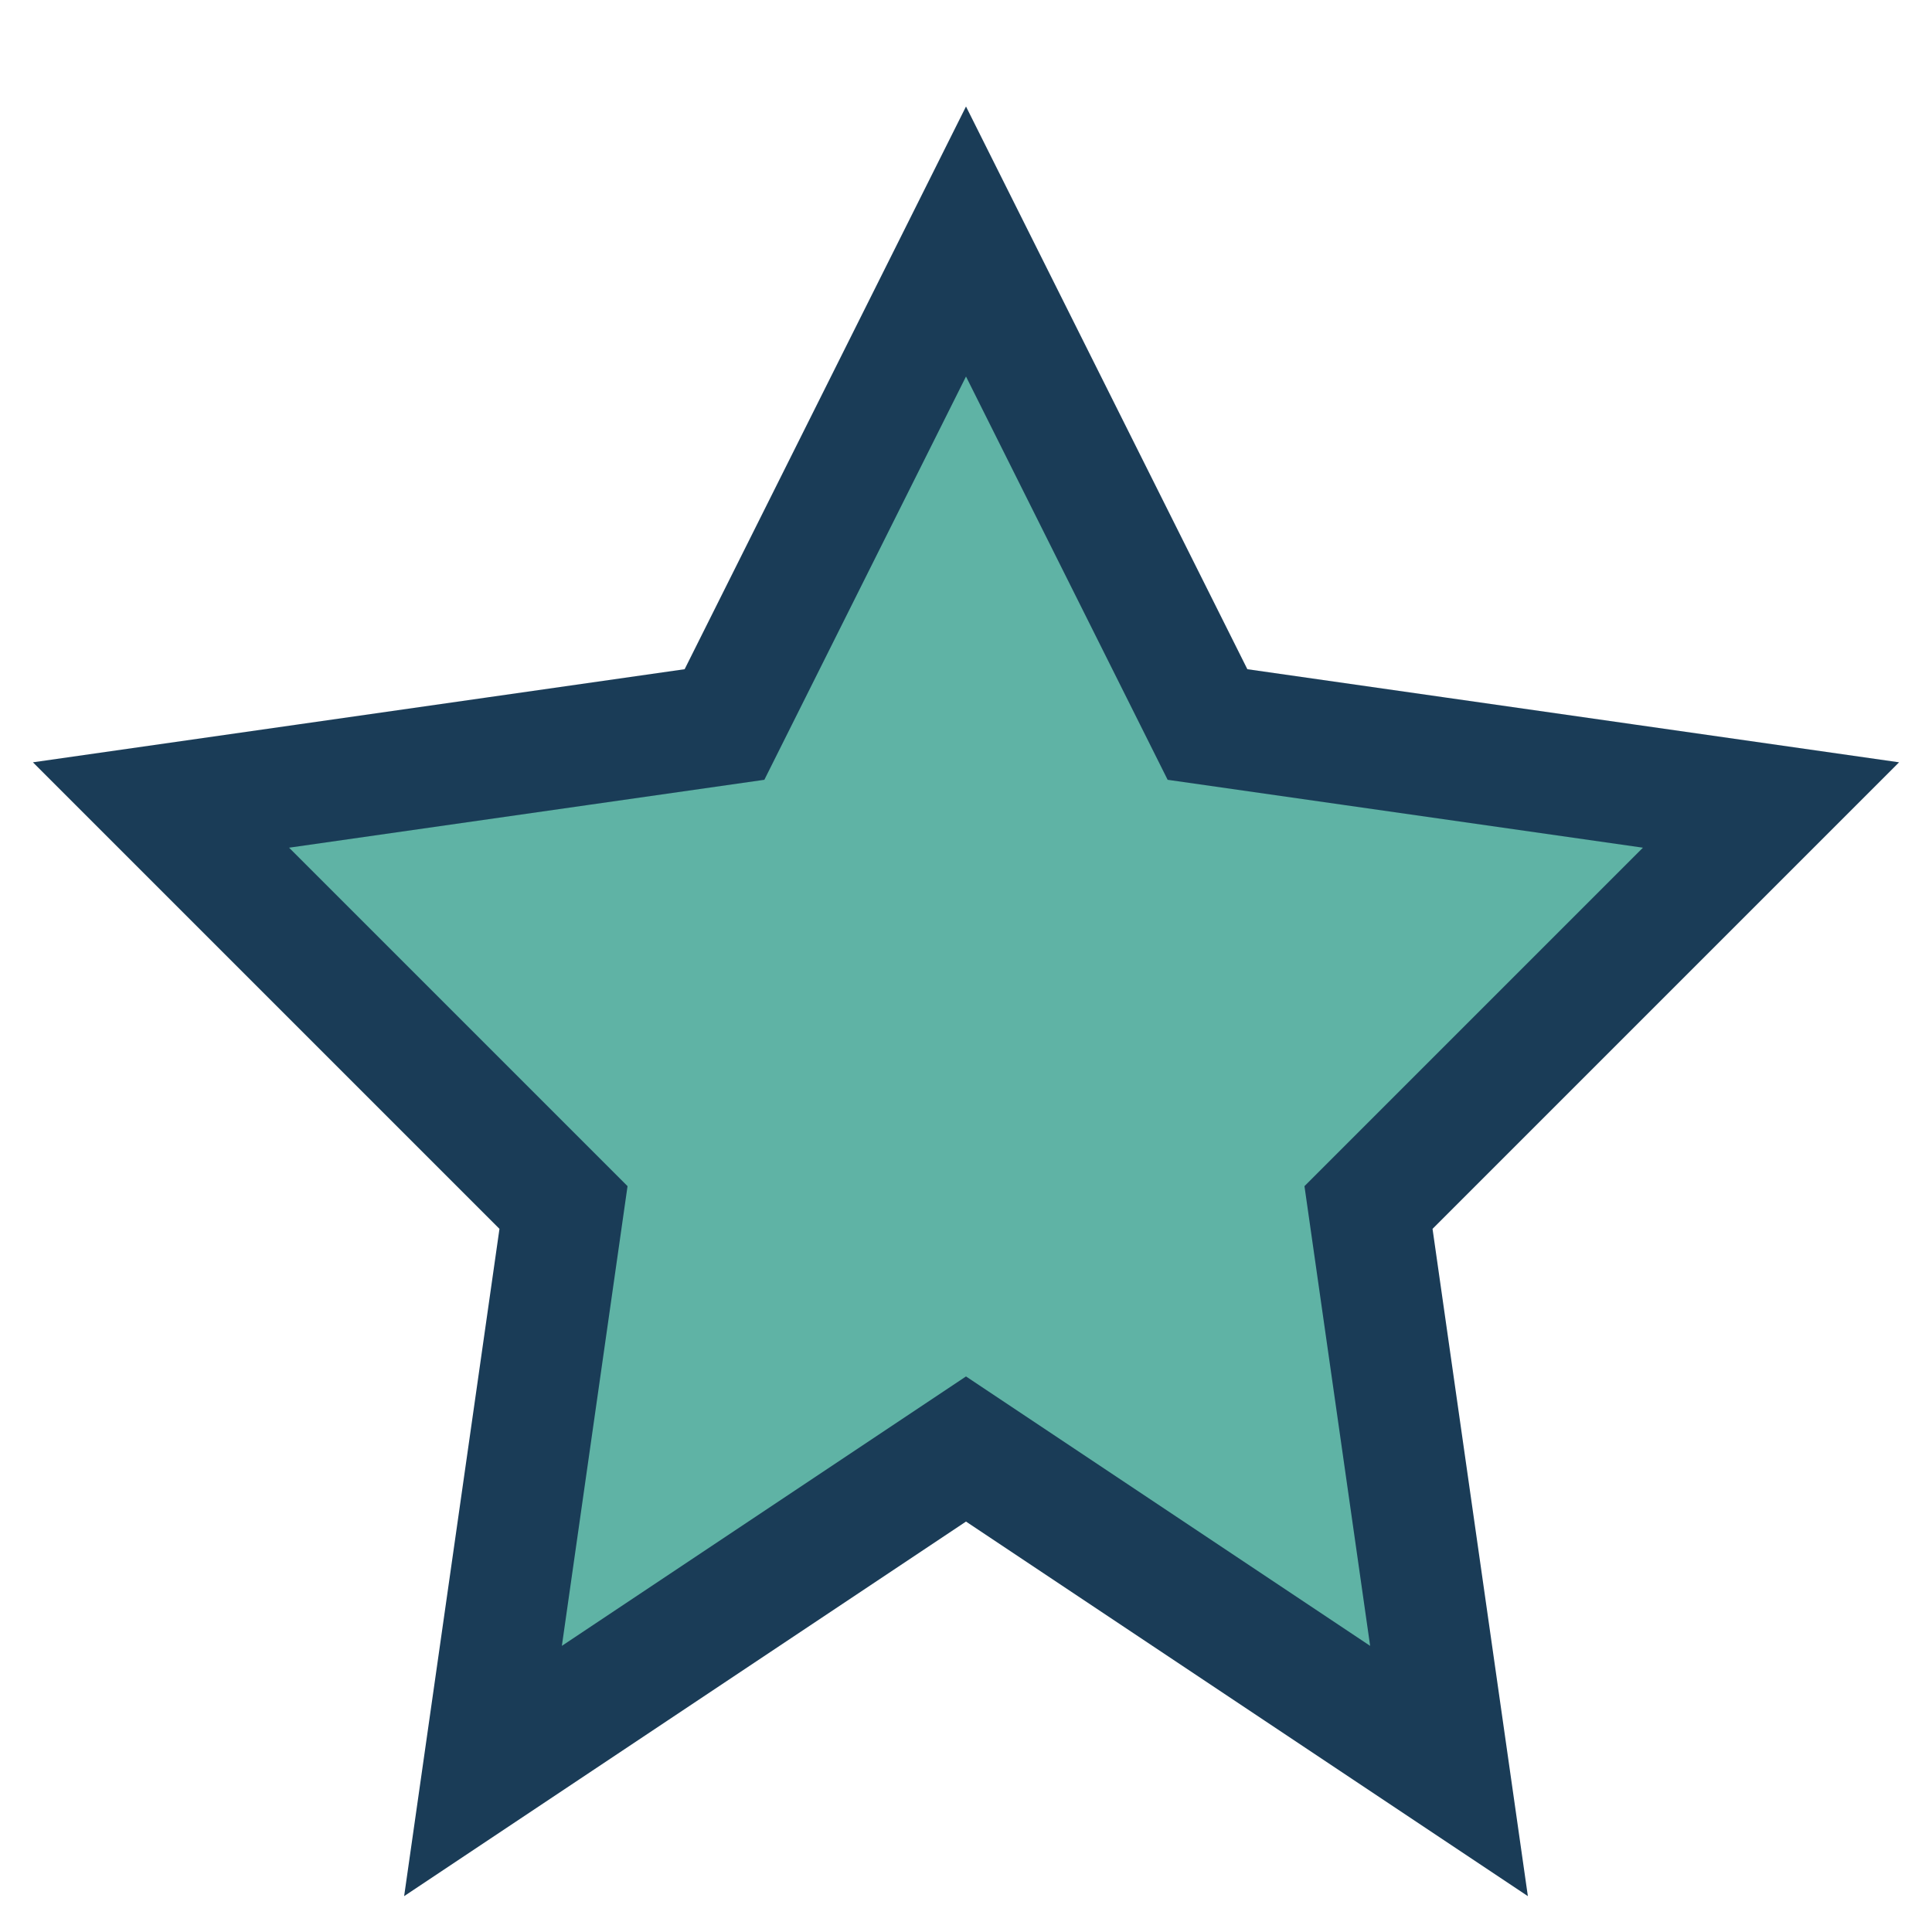 <?xml version="1.0" encoding="UTF-8"?>
<svg xmlns="http://www.w3.org/2000/svg" width="24" height="24" viewBox="0 0 24 24"><polygon fill="#5FB3A5" stroke="#1A3C57" stroke-width="1.5" points="12,3 15,9 22,10 17,15 18,22 12,18 6,22 7,15 2,10 9,9"/></svg>